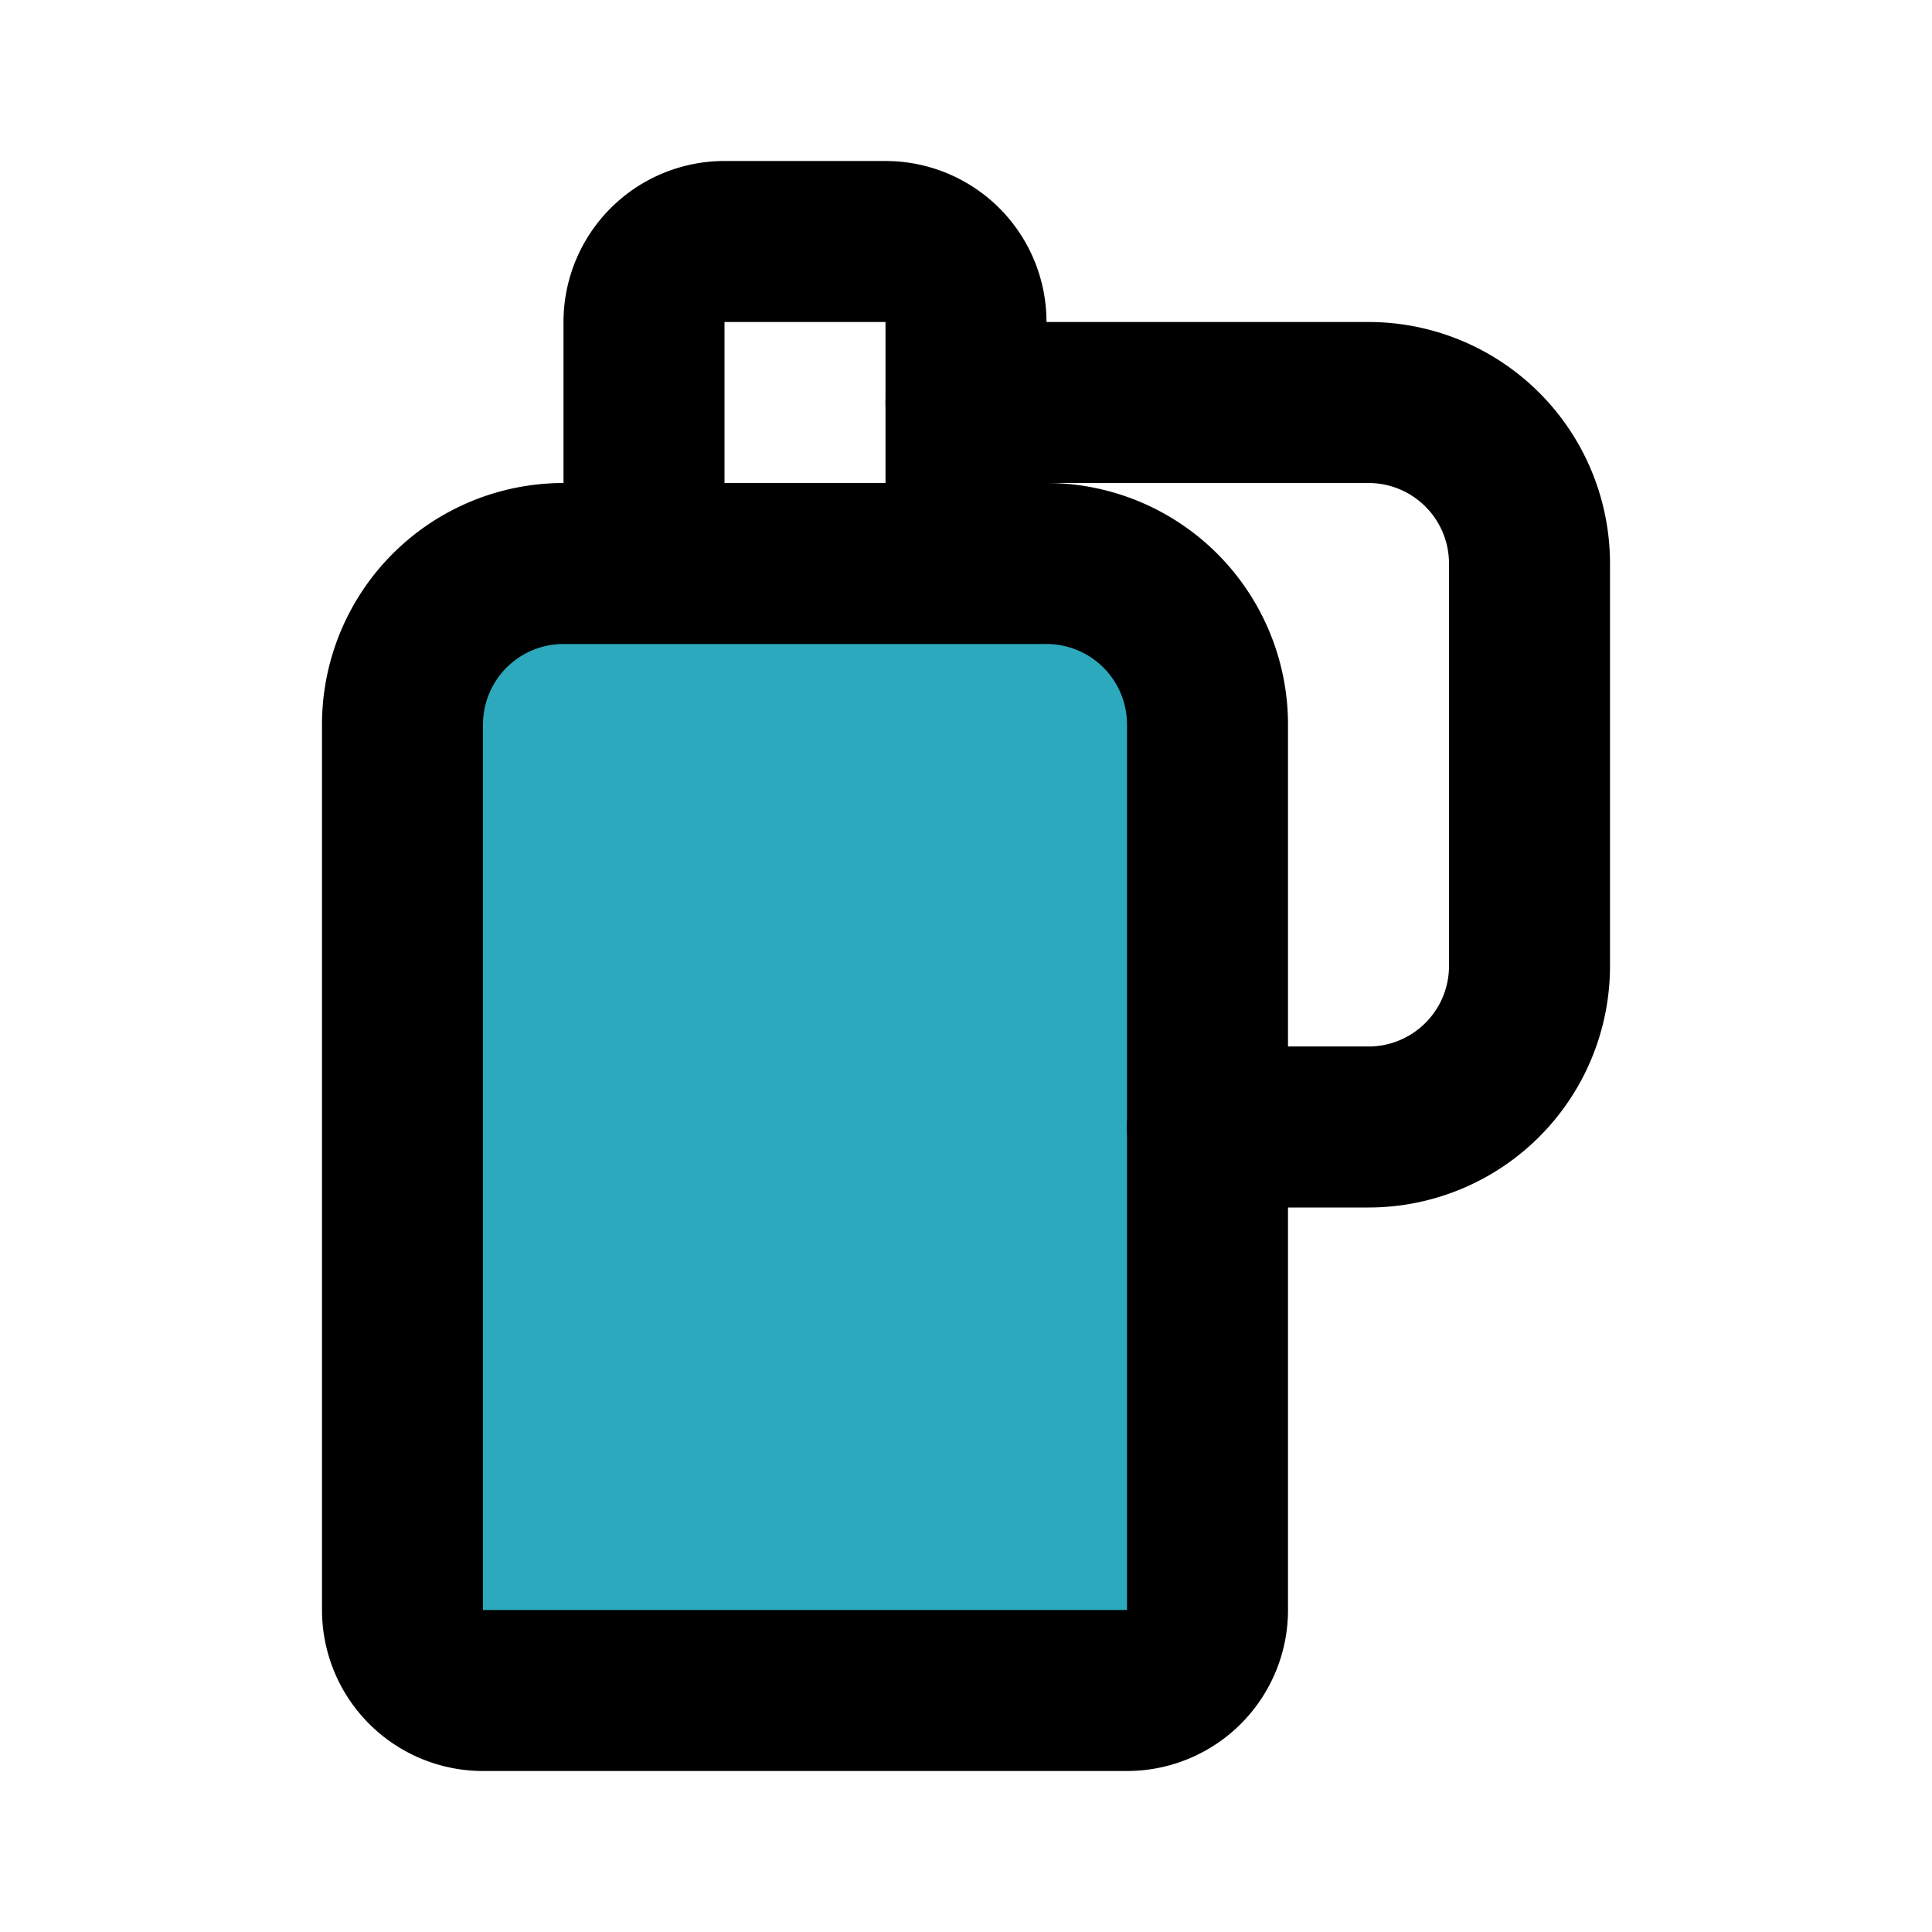 <?xml version="1.0" encoding="utf-8"?><!-- Скачано с сайта svg4.ru / Downloaded from svg4.ru -->
<svg fill="#000000" width="800px" height="800px" viewBox="0 0 24 24" id="water-bottle" data-name="Flat Line" xmlns="http://www.w3.org/2000/svg" class="icon flat-line"><path id="secondary" d="M13,7H7A2,2,0,0,0,5,9V20a1,1,0,0,0,1,1h8a1,1,0,0,0,1-1V9A2,2,0,0,0,13,7Z" style="fill: rgb(44, 169, 188); stroke-width: 2;"></path><path id="primary" d="M12,5h5a2,2,0,0,1,2,2v5a2,2,0,0,1-2,2H15" style="fill: none; stroke: rgb(0, 0, 0); stroke-linecap: round; stroke-linejoin: round; stroke-width: 2;"></path><path id="primary-2" data-name="primary" d="M12,4a1,1,0,0,0-1-1H9A1,1,0,0,0,8,4V7h4Zm1,3H7A2,2,0,0,0,5,9V20a1,1,0,0,0,1,1h8a1,1,0,0,0,1-1V9A2,2,0,0,0,13,7Z" style="fill: none; stroke: rgb(0, 0, 0); stroke-linecap: round; stroke-linejoin: round; stroke-width: 2;"></path></svg>